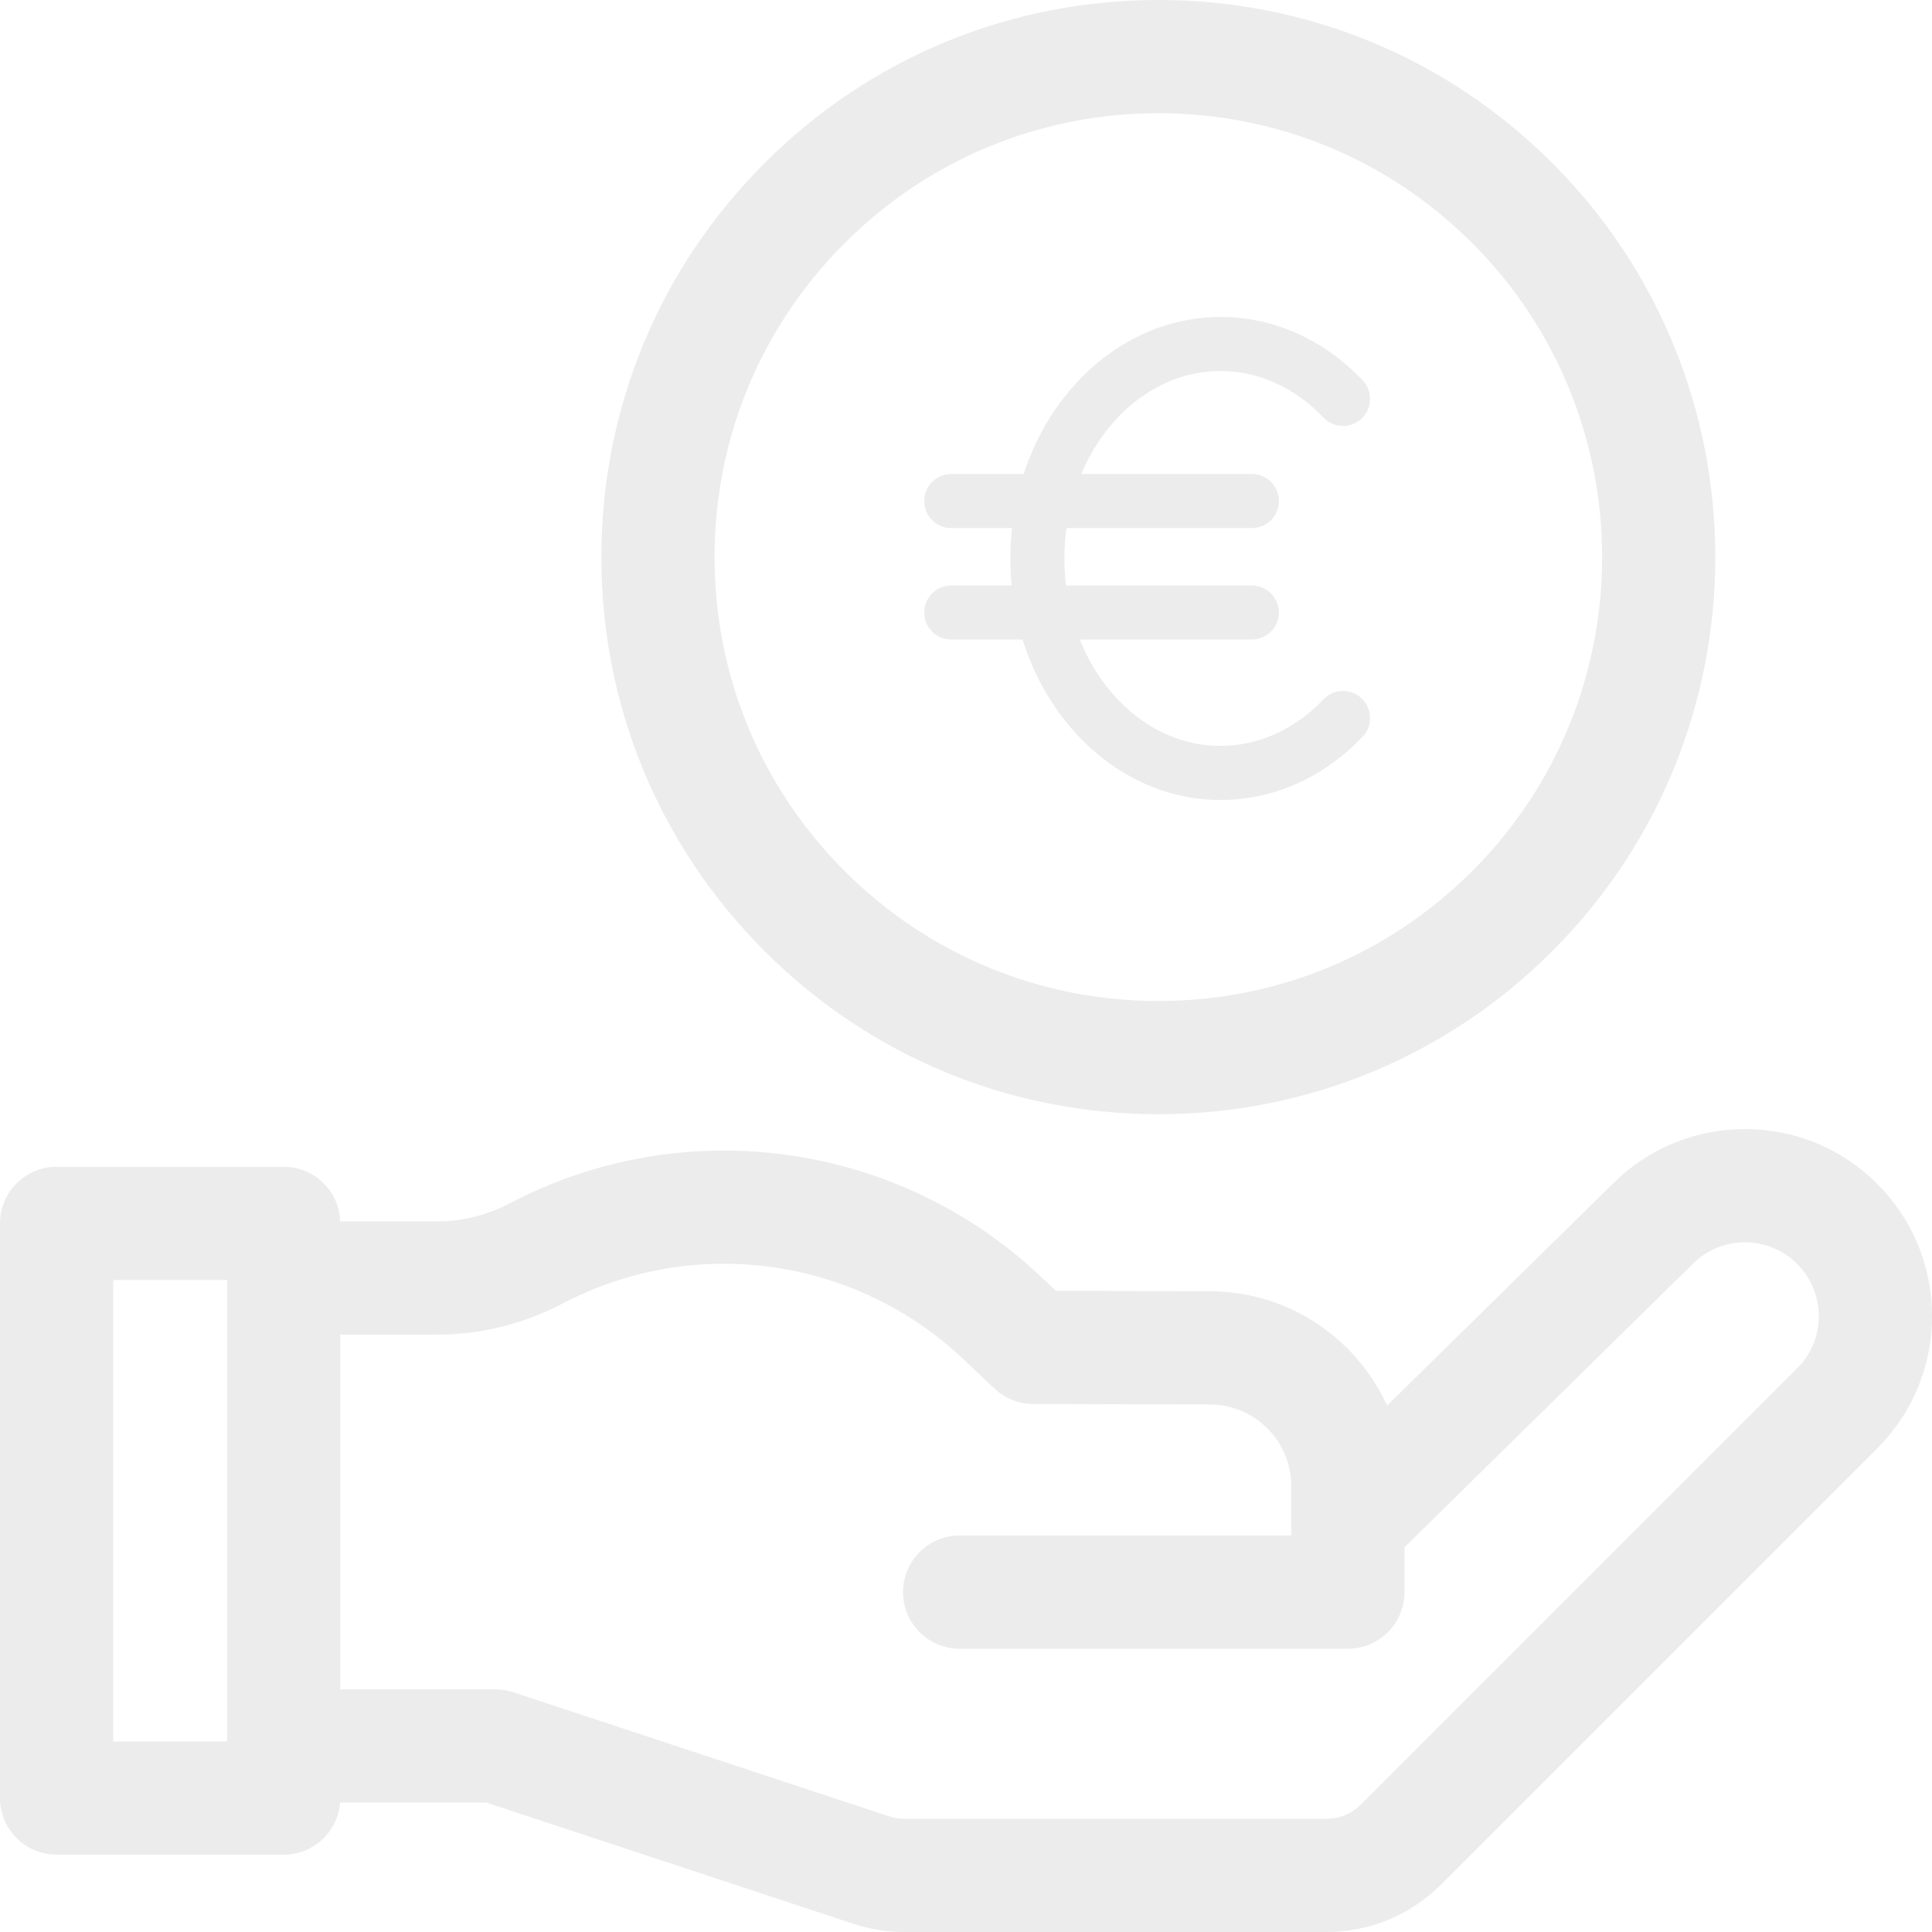 <?xml version="1.0" encoding="UTF-8"?>
<svg xmlns="http://www.w3.org/2000/svg" width="107" height="107" viewBox="0 0 107 107" fill="none">
  <g opacity="0.1" clip-path="url(#clip0_1504_530)">
    <path d="M64.159 61.708C72.4 61.708 80.149 58.499 85.976 52.671C98.006 40.641 98.006 21.067 85.976 9.037C80.148 3.209 72.4 0 64.159 0C55.918 0 48.169 3.209 42.342 9.037C36.514 14.864 33.305 22.613 33.305 30.854C33.305 39.096 36.514 46.844 42.342 52.671C48.169 58.499 55.917 61.708 64.159 61.708ZM46.775 13.47C51.418 8.827 57.592 6.27 64.159 6.27C70.726 6.27 76.9 8.827 81.543 13.47C91.128 23.056 91.128 38.653 81.543 48.238C76.9 52.881 70.726 55.439 64.159 55.439C57.592 55.439 51.418 52.882 46.775 48.238C42.132 43.594 39.574 37.421 39.574 30.854C39.574 24.287 42.132 18.114 46.775 13.47Z" fill="#3A3A3A"></path>
    <path d="M103.966 65.566C102.009 63.61 99.408 62.532 96.641 62.532C93.879 62.532 91.281 63.606 89.326 65.556L76.821 77.849C75.126 74.127 71.374 71.526 67.03 71.515L58.478 71.489L57.621 70.681C49.688 63.203 37.877 61.581 28.232 66.646C26.988 67.299 25.61 67.645 24.249 67.645H18.843C18.785 65.965 17.408 64.621 15.714 64.621H3.135C1.404 64.621 0 66.024 0 67.755V99.583C0 101.314 1.404 102.717 3.135 102.717H15.714C17.362 102.717 18.71 101.446 18.836 99.83H26.931L47.265 106.545C48.178 106.847 49.129 107 50.09 107H73.449C75.856 107 78.119 106.063 79.821 104.36L103.966 80.216C105.922 78.259 107 75.658 107 72.891C107 70.124 105.922 67.523 103.966 65.566ZM6.27 70.89H12.579V96.448H6.27V70.89ZM99.533 75.782L75.388 99.927C74.87 100.445 74.181 100.73 73.449 100.73H50.091C49.798 100.73 49.509 100.684 49.231 100.592L28.418 93.719C28.101 93.614 27.769 93.561 27.435 93.561H18.849V73.915H24.249C26.622 73.915 29.008 73.32 31.148 72.197C38.423 68.375 47.334 69.6 53.321 75.243L55.08 76.901C55.659 77.447 56.424 77.752 57.22 77.754L67.012 77.784C69.494 77.79 71.513 79.815 71.513 82.296V85.042H53.148C51.417 85.042 50.014 86.446 50.014 88.177C50.014 89.908 51.417 91.311 53.148 91.311H74.648C76.379 91.311 77.783 89.908 77.783 88.177V85.695L93.731 70.018C93.737 70.012 93.743 70.005 93.75 69.999C94.522 69.227 95.549 68.801 96.641 68.801C97.734 68.801 98.76 69.227 99.533 69.999C100.305 70.772 100.73 71.798 100.73 72.891C100.73 73.983 100.305 75.01 99.533 75.782Z" fill="#3A3A3A"></path>
    <g clip-path="url(#clip1_1504_530)">
      <path d="M73.297 38.734C71.717 40.396 69.694 41.311 67.6 41.311C64.169 41.311 61.198 38.902 59.8 35.419H69.331C70.157 35.419 70.827 34.749 70.827 33.922C70.827 33.096 70.157 32.426 69.331 32.426H59.04C58.981 31.937 58.949 31.438 58.949 30.929C58.949 30.356 58.989 29.794 59.064 29.246H69.331C70.157 29.246 70.827 28.576 70.827 27.749C70.827 26.923 70.157 26.253 69.331 26.253H59.88C61.308 22.872 64.231 20.547 67.6 20.547C69.694 20.547 71.717 21.463 73.297 23.125C73.866 23.723 74.812 23.748 75.412 23.179C76.011 22.609 76.035 21.662 75.466 21.063C73.316 18.801 70.522 17.555 67.601 17.555C62.612 17.555 58.347 21.178 56.692 26.253H52.682C51.856 26.253 51.185 26.923 51.185 27.75C51.185 28.576 51.856 29.246 52.682 29.246H56.051C55.99 29.798 55.956 30.359 55.956 30.93C55.956 31.436 55.982 31.934 56.031 32.426H52.682C51.856 32.426 51.185 33.096 51.185 33.923C51.185 34.749 51.856 35.419 52.682 35.419H56.633C58.243 40.592 62.55 44.305 67.6 44.305C70.522 44.305 73.315 43.059 75.466 40.797C76.035 40.197 76.011 39.25 75.412 38.681C74.813 38.111 73.866 38.135 73.297 38.734Z" fill="#3A3A3A"></path>
    </g>
  </g>
  <defs>
    <clipPath id="clip0_1504_530">
      <rect width="107" height="107" fill="white"></rect>
    </clipPath>
    <clipPath id="clip1_1504_530">
      <rect width="26.75" height="26.75" fill="white" transform="translate(50.156 17.555)"></rect>
    </clipPath>
  </defs>
</svg>
